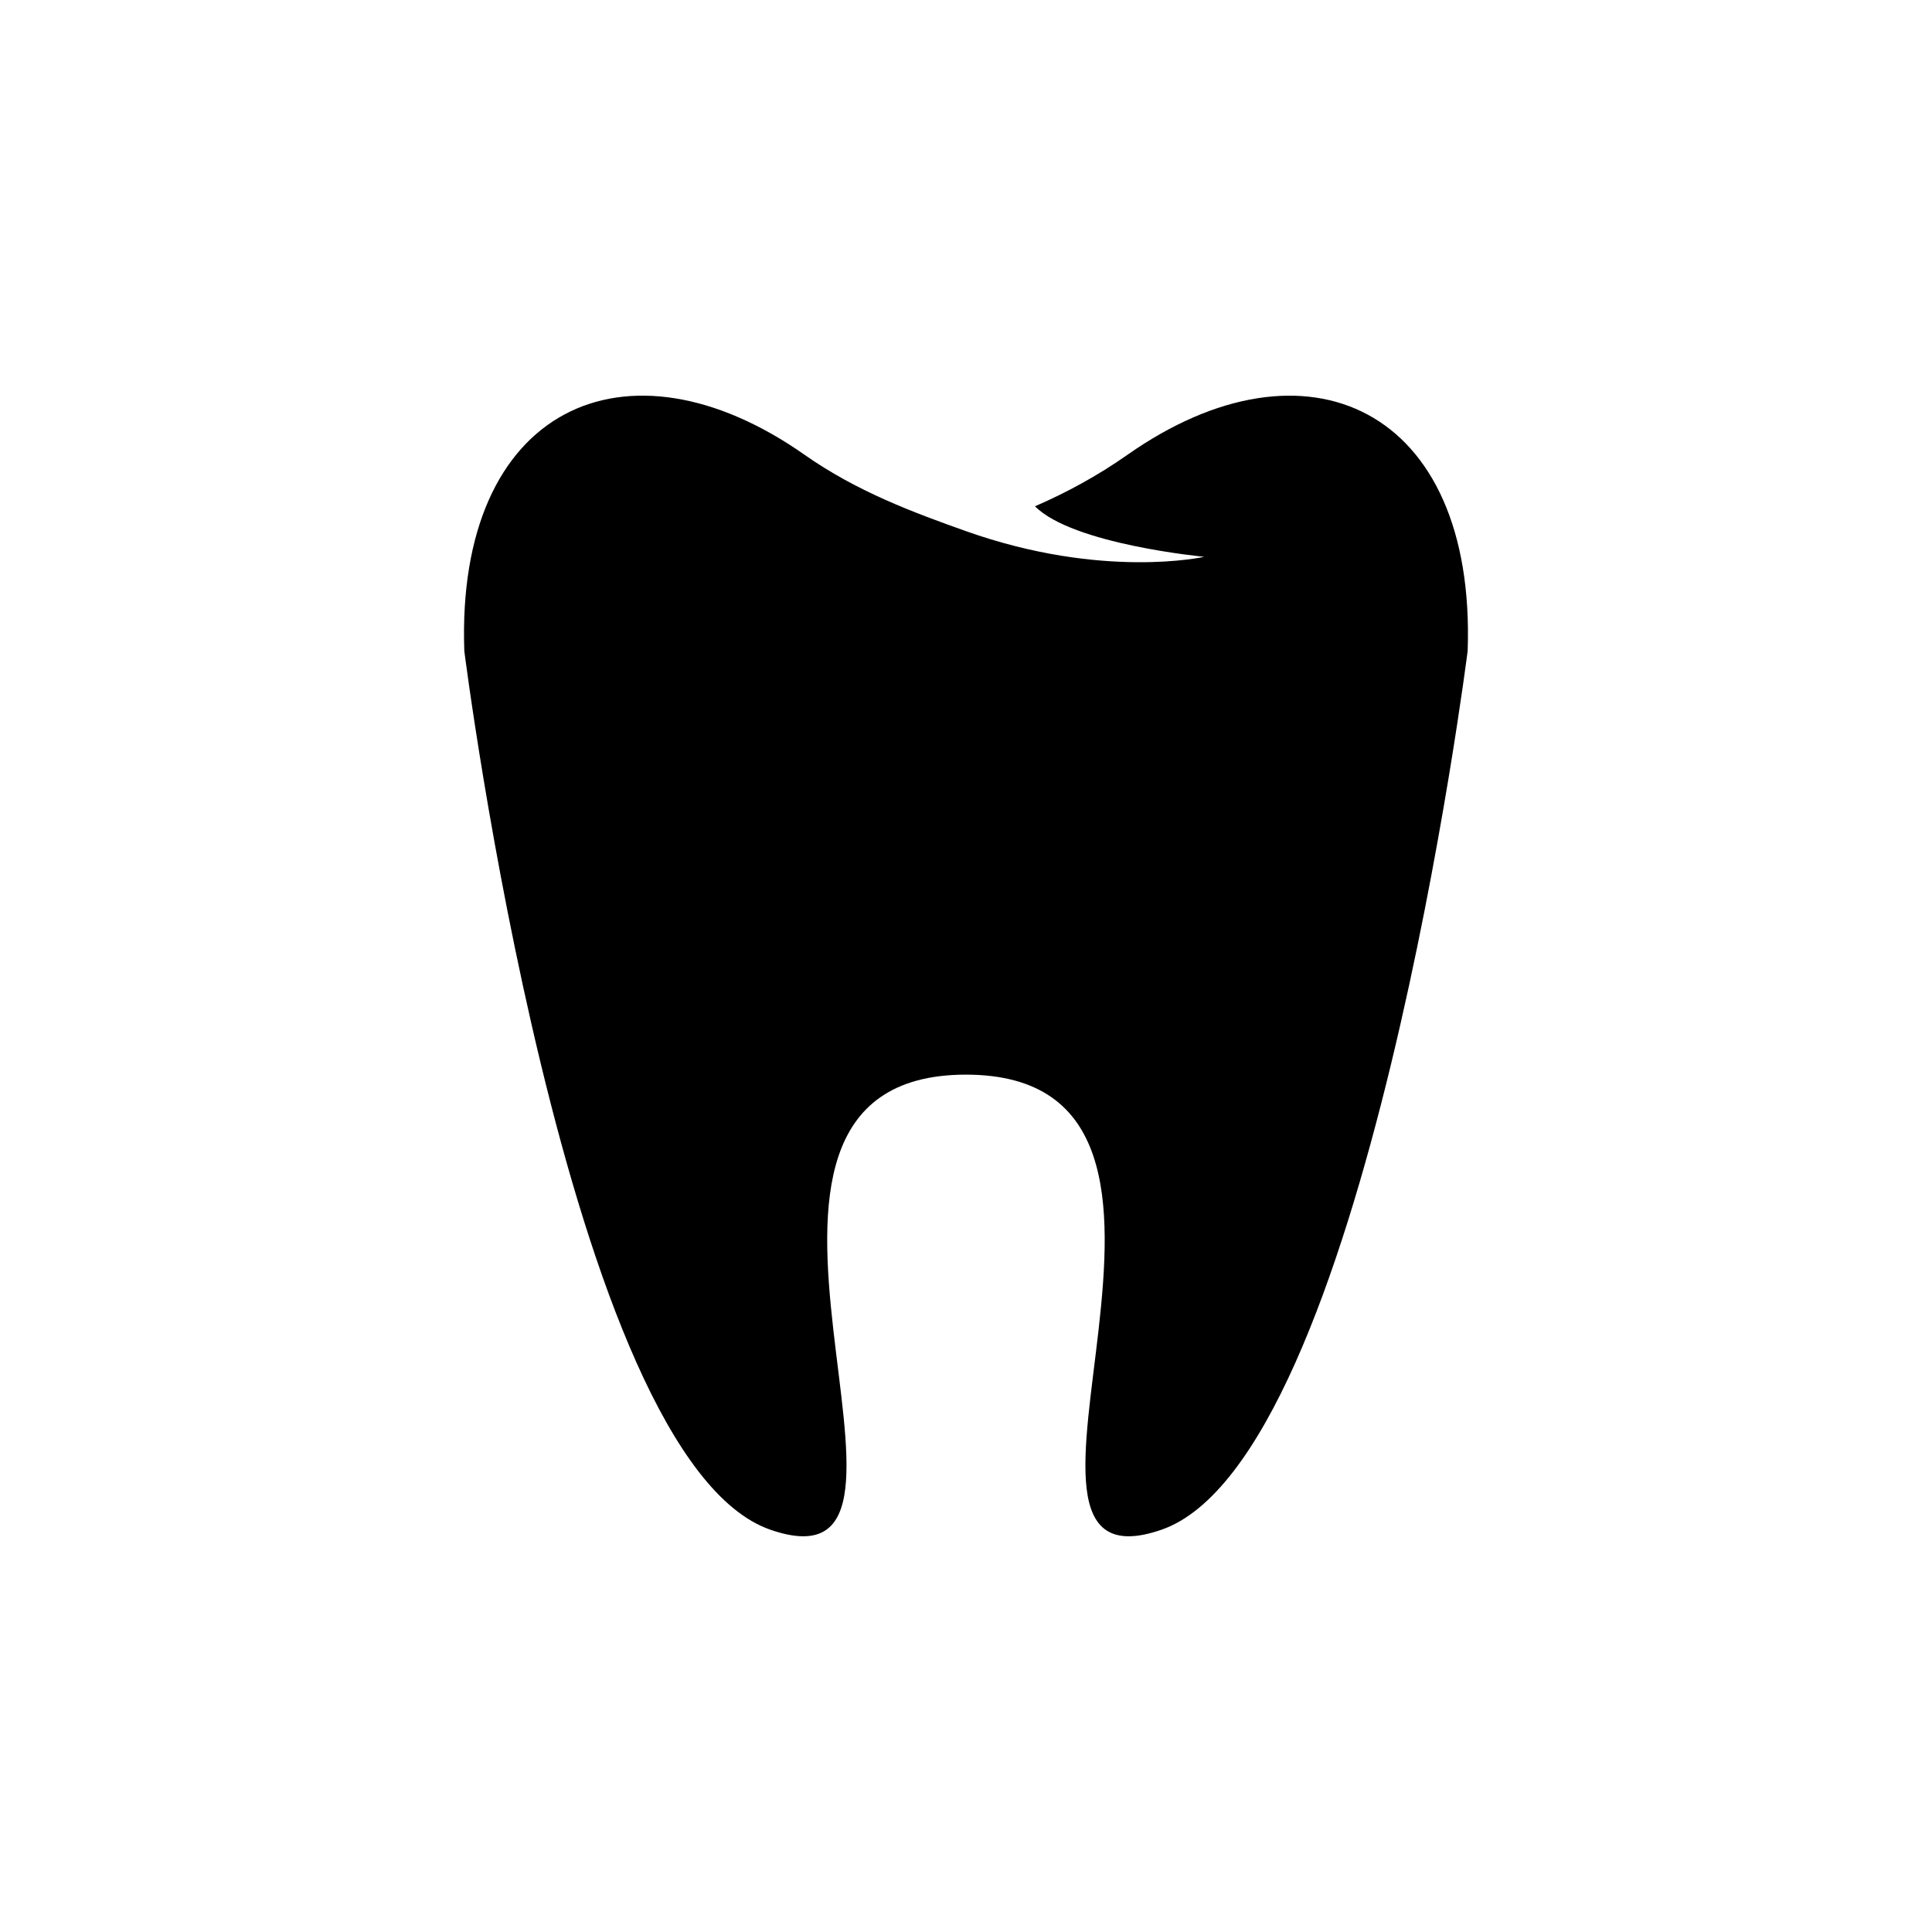 <?xml version="1.0" encoding="UTF-8"?>
<!-- Uploaded to: SVG Repo, www.svgrepo.com, Generator: SVG Repo Mixer Tools -->
<svg fill="#000000" width="800px" height="800px" version="1.1" viewBox="144 144 512 512" xmlns="http://www.w3.org/2000/svg">
 <path d="m442.78 264.53c-7.965 5.594-16.238 10.066-24.496 13.637 9.961 10.121 44.855 13.391 44.855 13.391s-26.867 6.09-63.152-6.801c-13.801-4.902-28.902-10.48-42.773-20.234-47.348-33.266-92.43-12.469-90.168 51.988 0 0 27.031 214.18 81.137 232.89 54.082 18.715-26.988-120.51 51.758-120.61h0.086c78.75 0.105-2.309 139.32 51.758 120.61 54.105-18.715 81.16-232.89 81.16-232.89 2.246-64.453-42.836-85.25-90.164-51.98z"/>
</svg>
